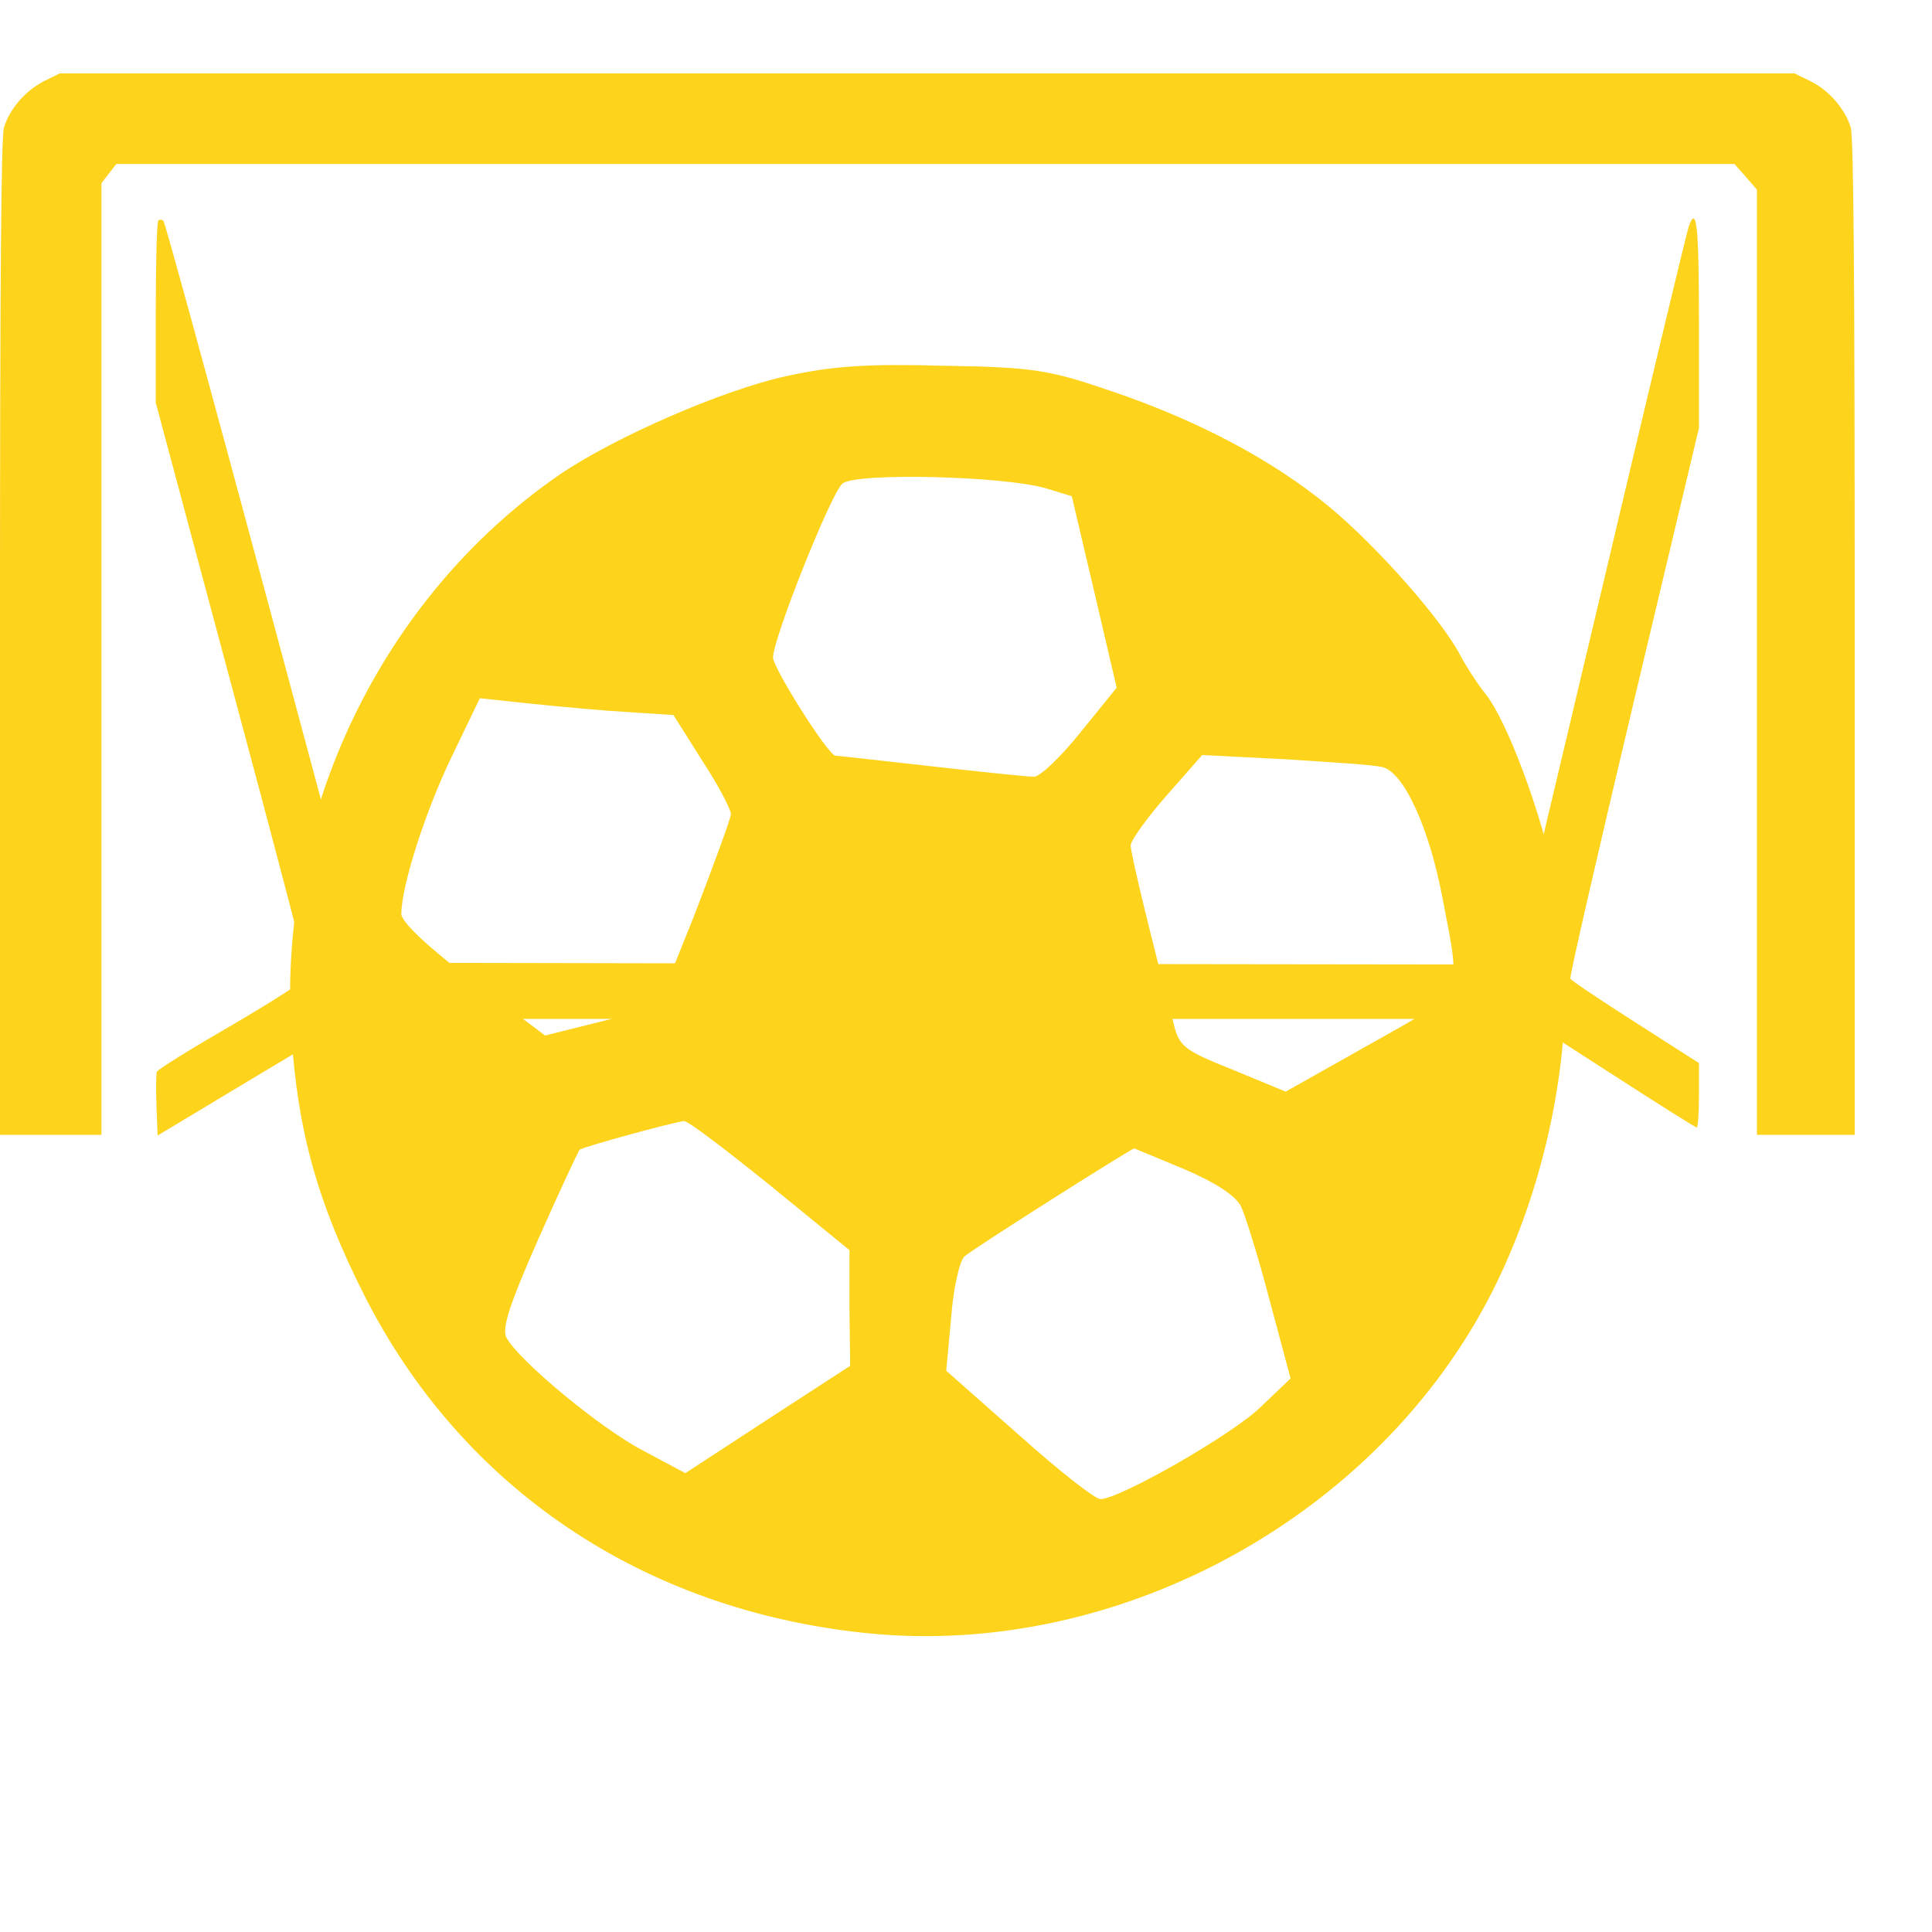 <?xml version="1.0" encoding="UTF-8" standalone="no"?>
<!DOCTYPE svg PUBLIC "-//W3C//DTD SVG 1.1//EN" "http://www.w3.org/Graphics/SVG/1.1/DTD/svg11.dtd">
<svg width="100%" height="100%" viewBox="0 0 16 16" version="1.1" xmlns="http://www.w3.org/2000/svg" xmlns:xlink="http://www.w3.org/1999/xlink" xml:space="preserve" xmlns:serif="http://www.serif.com/" style="fill-rule:evenodd;clip-rule:evenodd;stroke-linejoin:round;stroke-miterlimit:2;">
    <g transform="matrix(0.003,0,0,-0.003,-1.13687e-13,15.188)">
        <g>
            <path d="M122,4839C71,4813 27,4763 11,4711C3,4683 0,4300 0,3301L0,1930L280,1930L280,4557L301,4584L321,4610L4788,4610L4819,4575L4850,4539L4850,1930L5120,1930L5120,3301C5120,4300 5117,4683 5109,4711C5093,4763 5048,4814 4997,4839L4954,4860L165,4860L122,4839Z" style="fill:rgb(253,211,28);fill-rule:nonzero;"/>
            <path d="M437,4454C433,4450 430,4335 430,4199L430,3951L640,3167C756,2736 850,2376 850,2369C850,2361 757,2301 644,2235C530,2169 436,2111 433,2104C431,2098 430,2056 432,2011L435,1928L703,2089L972,2250L4213,2250L4446,2100C4574,2017 4681,1950 4684,1950C4687,1950 4690,1990 4690,2039L4690,2128L4515,2240C4418,2302 4337,2356 4335,2361C4332,2365 4411,2709 4510,3125L4690,3881L4690,4165C4690,4437 4684,4499 4662,4438C4657,4425 4546,3962 4415,3407L4176,2400L2591,2402L1007,2405L733,3425C582,3986 456,4448 451,4453C447,4457 441,4457 437,4454Z" style="fill:rgb(253,211,28);fill-rule:nonzero;"/>
            <g transform="matrix(1.936,0,0,1.936,-2415.66,33.824)">
                <path d="M2368,2061C2277,2041 2124,1974 2046,1921C1792,1746 1644,1438 1663,1126C1672,985 1700,884 1767,751C1906,476 2164,302 2482,269C2848,231 3226,442 3384,773C3469,951 3501,1167 3466,1340C3445,1440 3397,1569 3366,1608C3354,1623 3338,1648 3330,1663C3305,1712 3212,1818 3143,1875C3062,1942 2954,1999 2829,2041C2744,2070 2721,2074 2595,2076C2485,2079 2436,2076 2368,2061ZM2740,1901L2776,1890L2808,1754L2840,1617L2789,1554C2761,1519 2731,1490 2722,1490C2712,1490 2647,1497 2575,1505C2504,1513 2442,1520 2439,1520C2429,1520 2350,1645 2350,1660C2350,1687 2433,1895 2449,1908C2468,1924 2680,1919 2740,1901ZM2116,1584L2208,1578L2249,1513C2272,1478 2290,1443 2290,1437C2290,1431 2266,1366 2238,1293L2185,1161L2025,1121L1923,1198C1859,1246 1821,1282 1820,1294C1820,1333 1853,1438 1892,1519L1932,1602L1978,1597C2004,1594 2066,1588 2116,1584ZM3218,1504C3249,1498 3286,1417 3305,1315C3332,1175 3337,1185 3200,1108L3081,1041L3006,1072C2936,1100 2929,1105 2921,1139C2889,1261 2860,1380 2860,1392C2860,1399 2883,1431 2911,1463L2962,1521L3079,1515C3143,1511 3205,1507 3218,1504ZM2345,908L2459,815L2459,732L2460,650L2343,574L2225,497L2165,529C2105,560 1988,657 1970,690C1963,703 1974,737 2015,830C2045,898 2072,955 2074,958C2078,962 2206,997 2223,999C2228,1000 2283,958 2345,908ZM2935,931C2980,912 3009,893 3017,878C3023,866 3042,805 3058,744L3088,632L3046,592C3007,553 2844,460 2817,460C2809,460 2757,501 2700,552L2597,643L2604,719C2607,760 2616,800 2623,806C2632,815 2861,960 2865,960C2865,960 2897,947 2935,931Z" style="fill:rgb(253,211,28);fill-rule:nonzero;"/>
            </g>
        </g>
    </g>
</svg>
